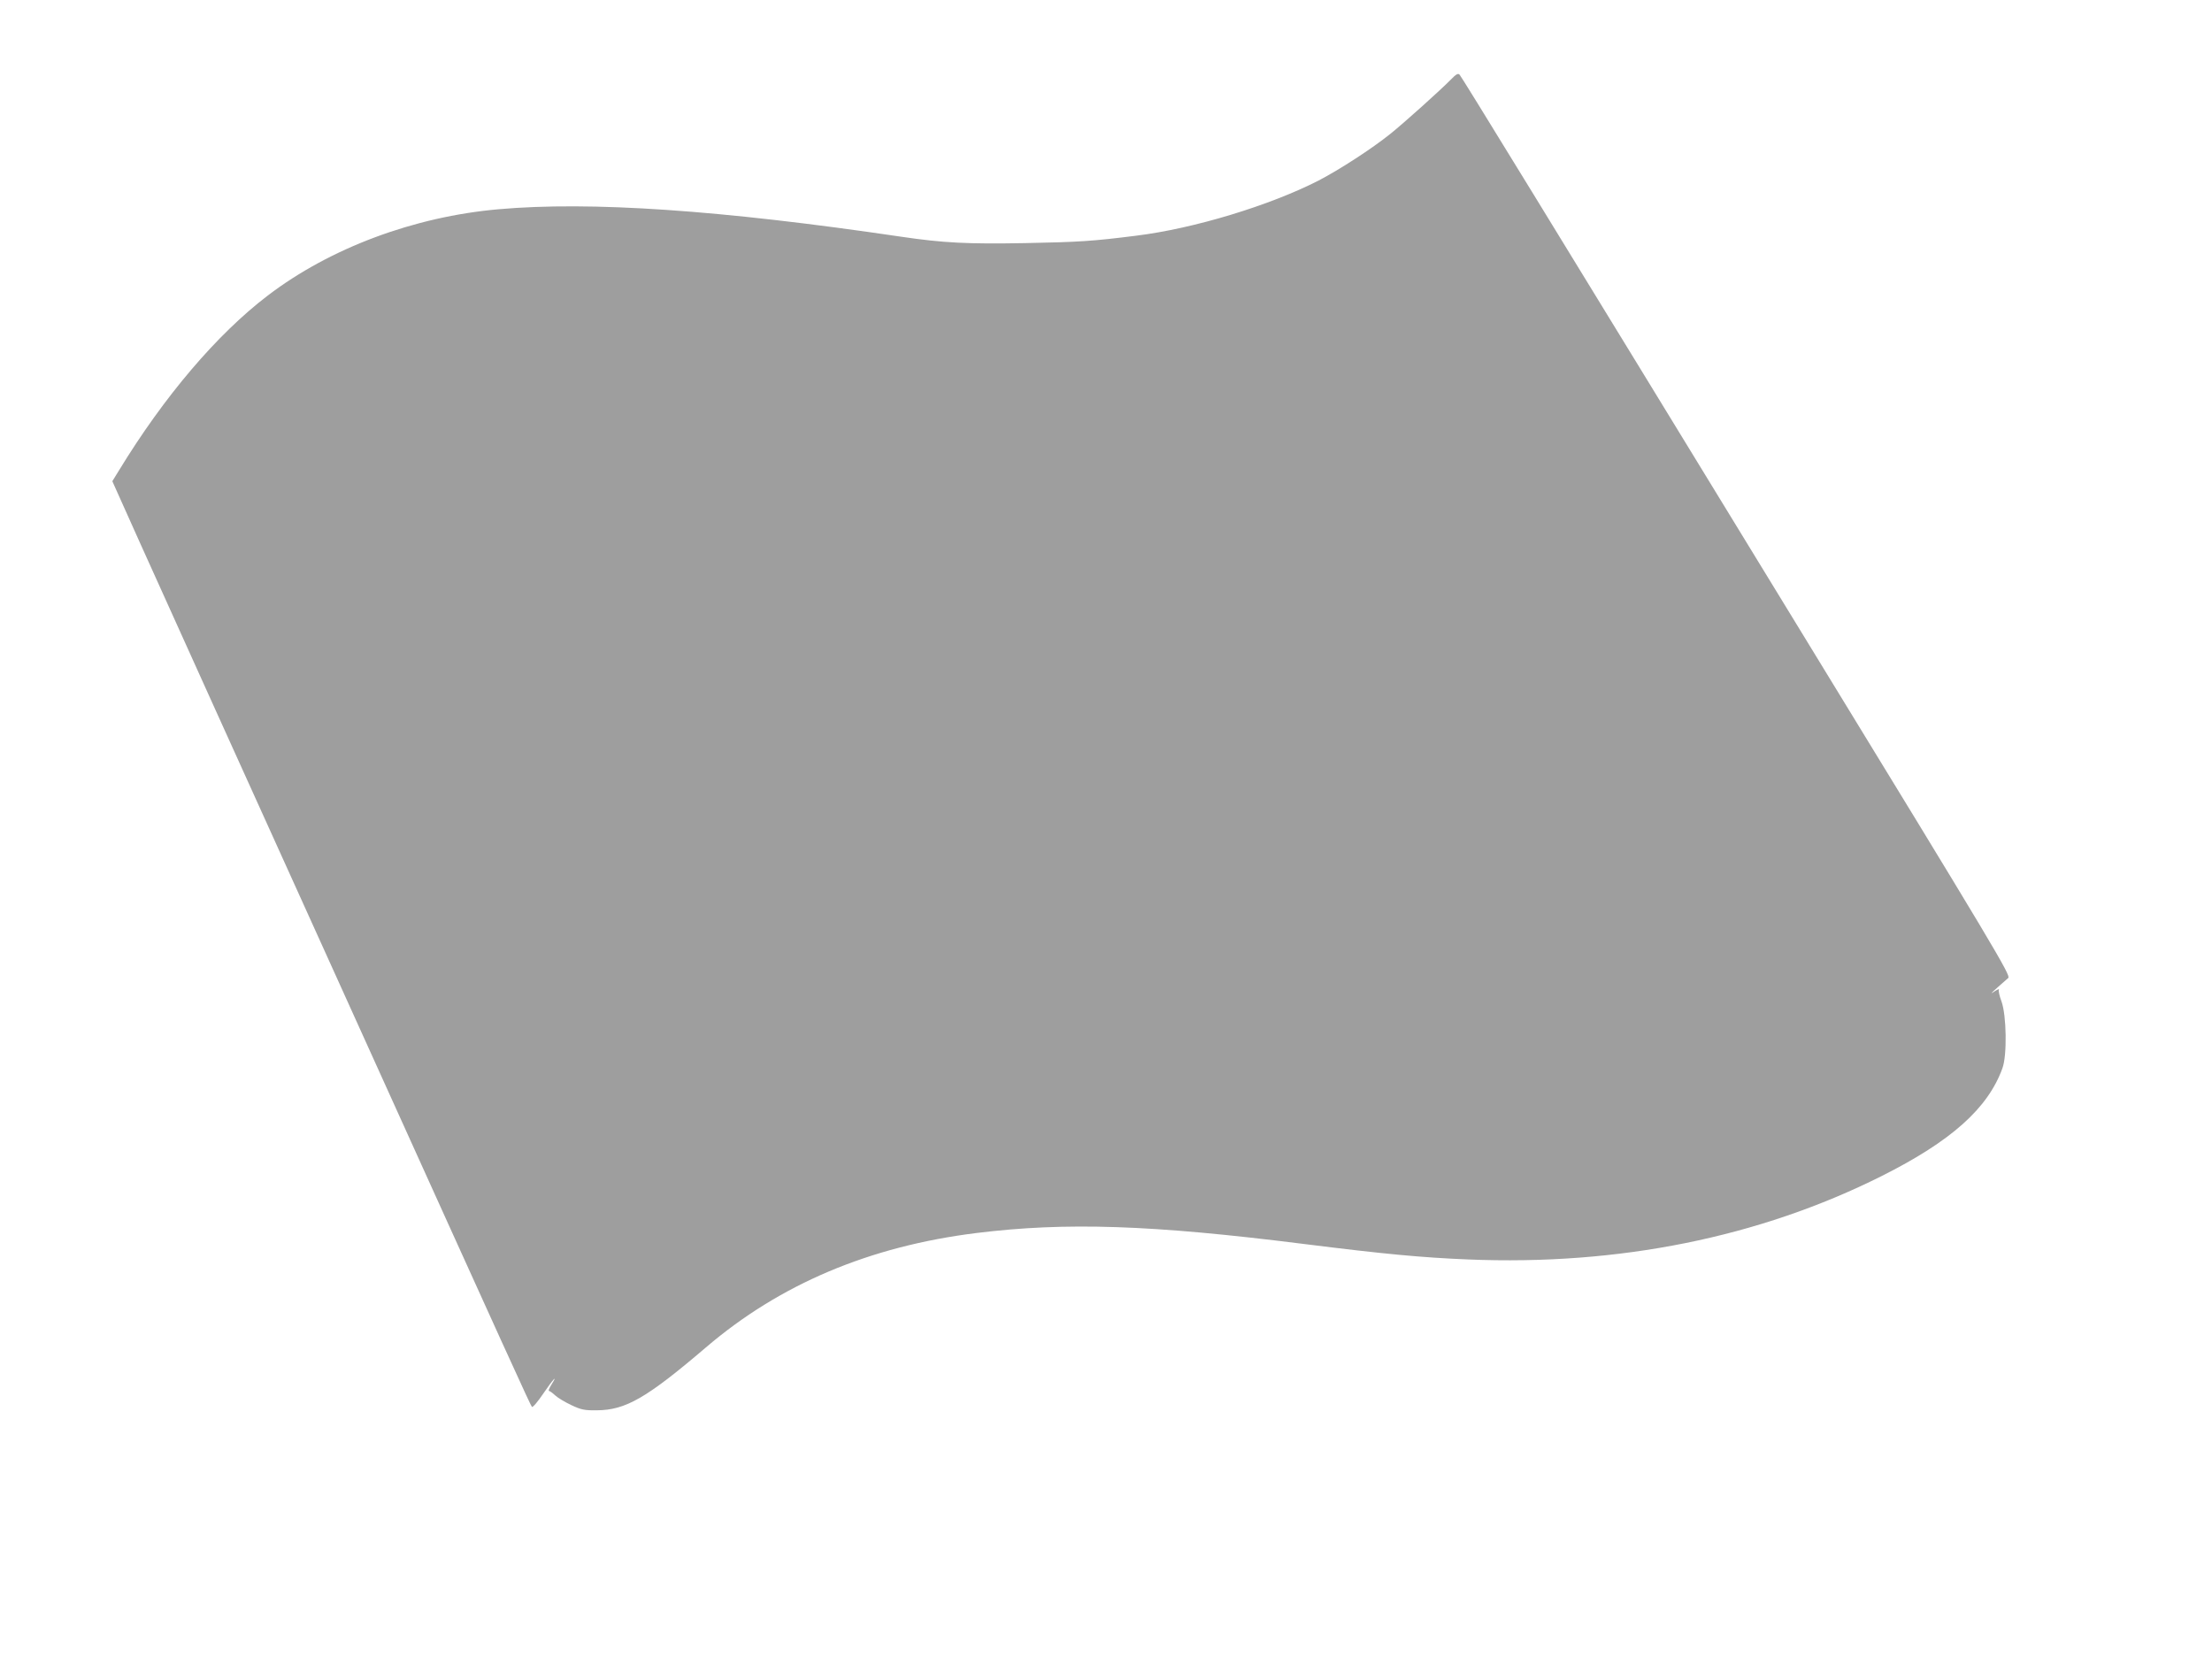 <?xml version="1.0" standalone="no"?>
<!DOCTYPE svg PUBLIC "-//W3C//DTD SVG 20010904//EN"
 "http://www.w3.org/TR/2001/REC-SVG-20010904/DTD/svg10.dtd">
<svg version="1.0" xmlns="http://www.w3.org/2000/svg"
 width="1280pt" height="959pt" viewBox="0 0 1280 959"
 preserveAspectRatio="xMidYMid meet">
<g transform="translate(0,959) scale(0.1,-0.1)"
fill="#9e9e9e" stroke="none">
<path d="M8395 9129 c-59 -60 -270 -250 -350 -314 -107 -86 -294 -207 -415
-270 -284 -145 -722 -278 -1055 -319 -252 -32 -333 -37 -645 -43 -331 -6 -471
1 -715 37 -1048 155 -1799 206 -2330 159 -489 -43 -974 -224 -1335 -499 -295
-225 -601 -585 -863 -1015 l-37 -60 166 -370 c172 -381 529 -1172 1242 -2745
893 -1973 1012 -2234 1020 -2242 5 -5 34 30 66 77 57 84 88 117 46 50 -12 -19
-18 -35 -13 -35 4 0 21 -12 36 -26 15 -14 57 -39 93 -56 57 -27 77 -31 148
-30 166 1 288 71 631 364 428 366 946 585 1565 662 518 64 1012 48 1900 -64
463 -58 677 -78 945 -89 873 -36 1685 128 2392 482 403 202 616 392 700 624
28 74 24 307 -5 387 -12 32 -19 63 -15 69 4 6 -9 0 -28 -12 -31 -21 -14 -5 82
79 16 14 -72 162 -1187 1985 -1520 2487 -1974 3227 -1988 3243 -9 9 -20 3 -51
-29z"/>
</g>
</svg>

